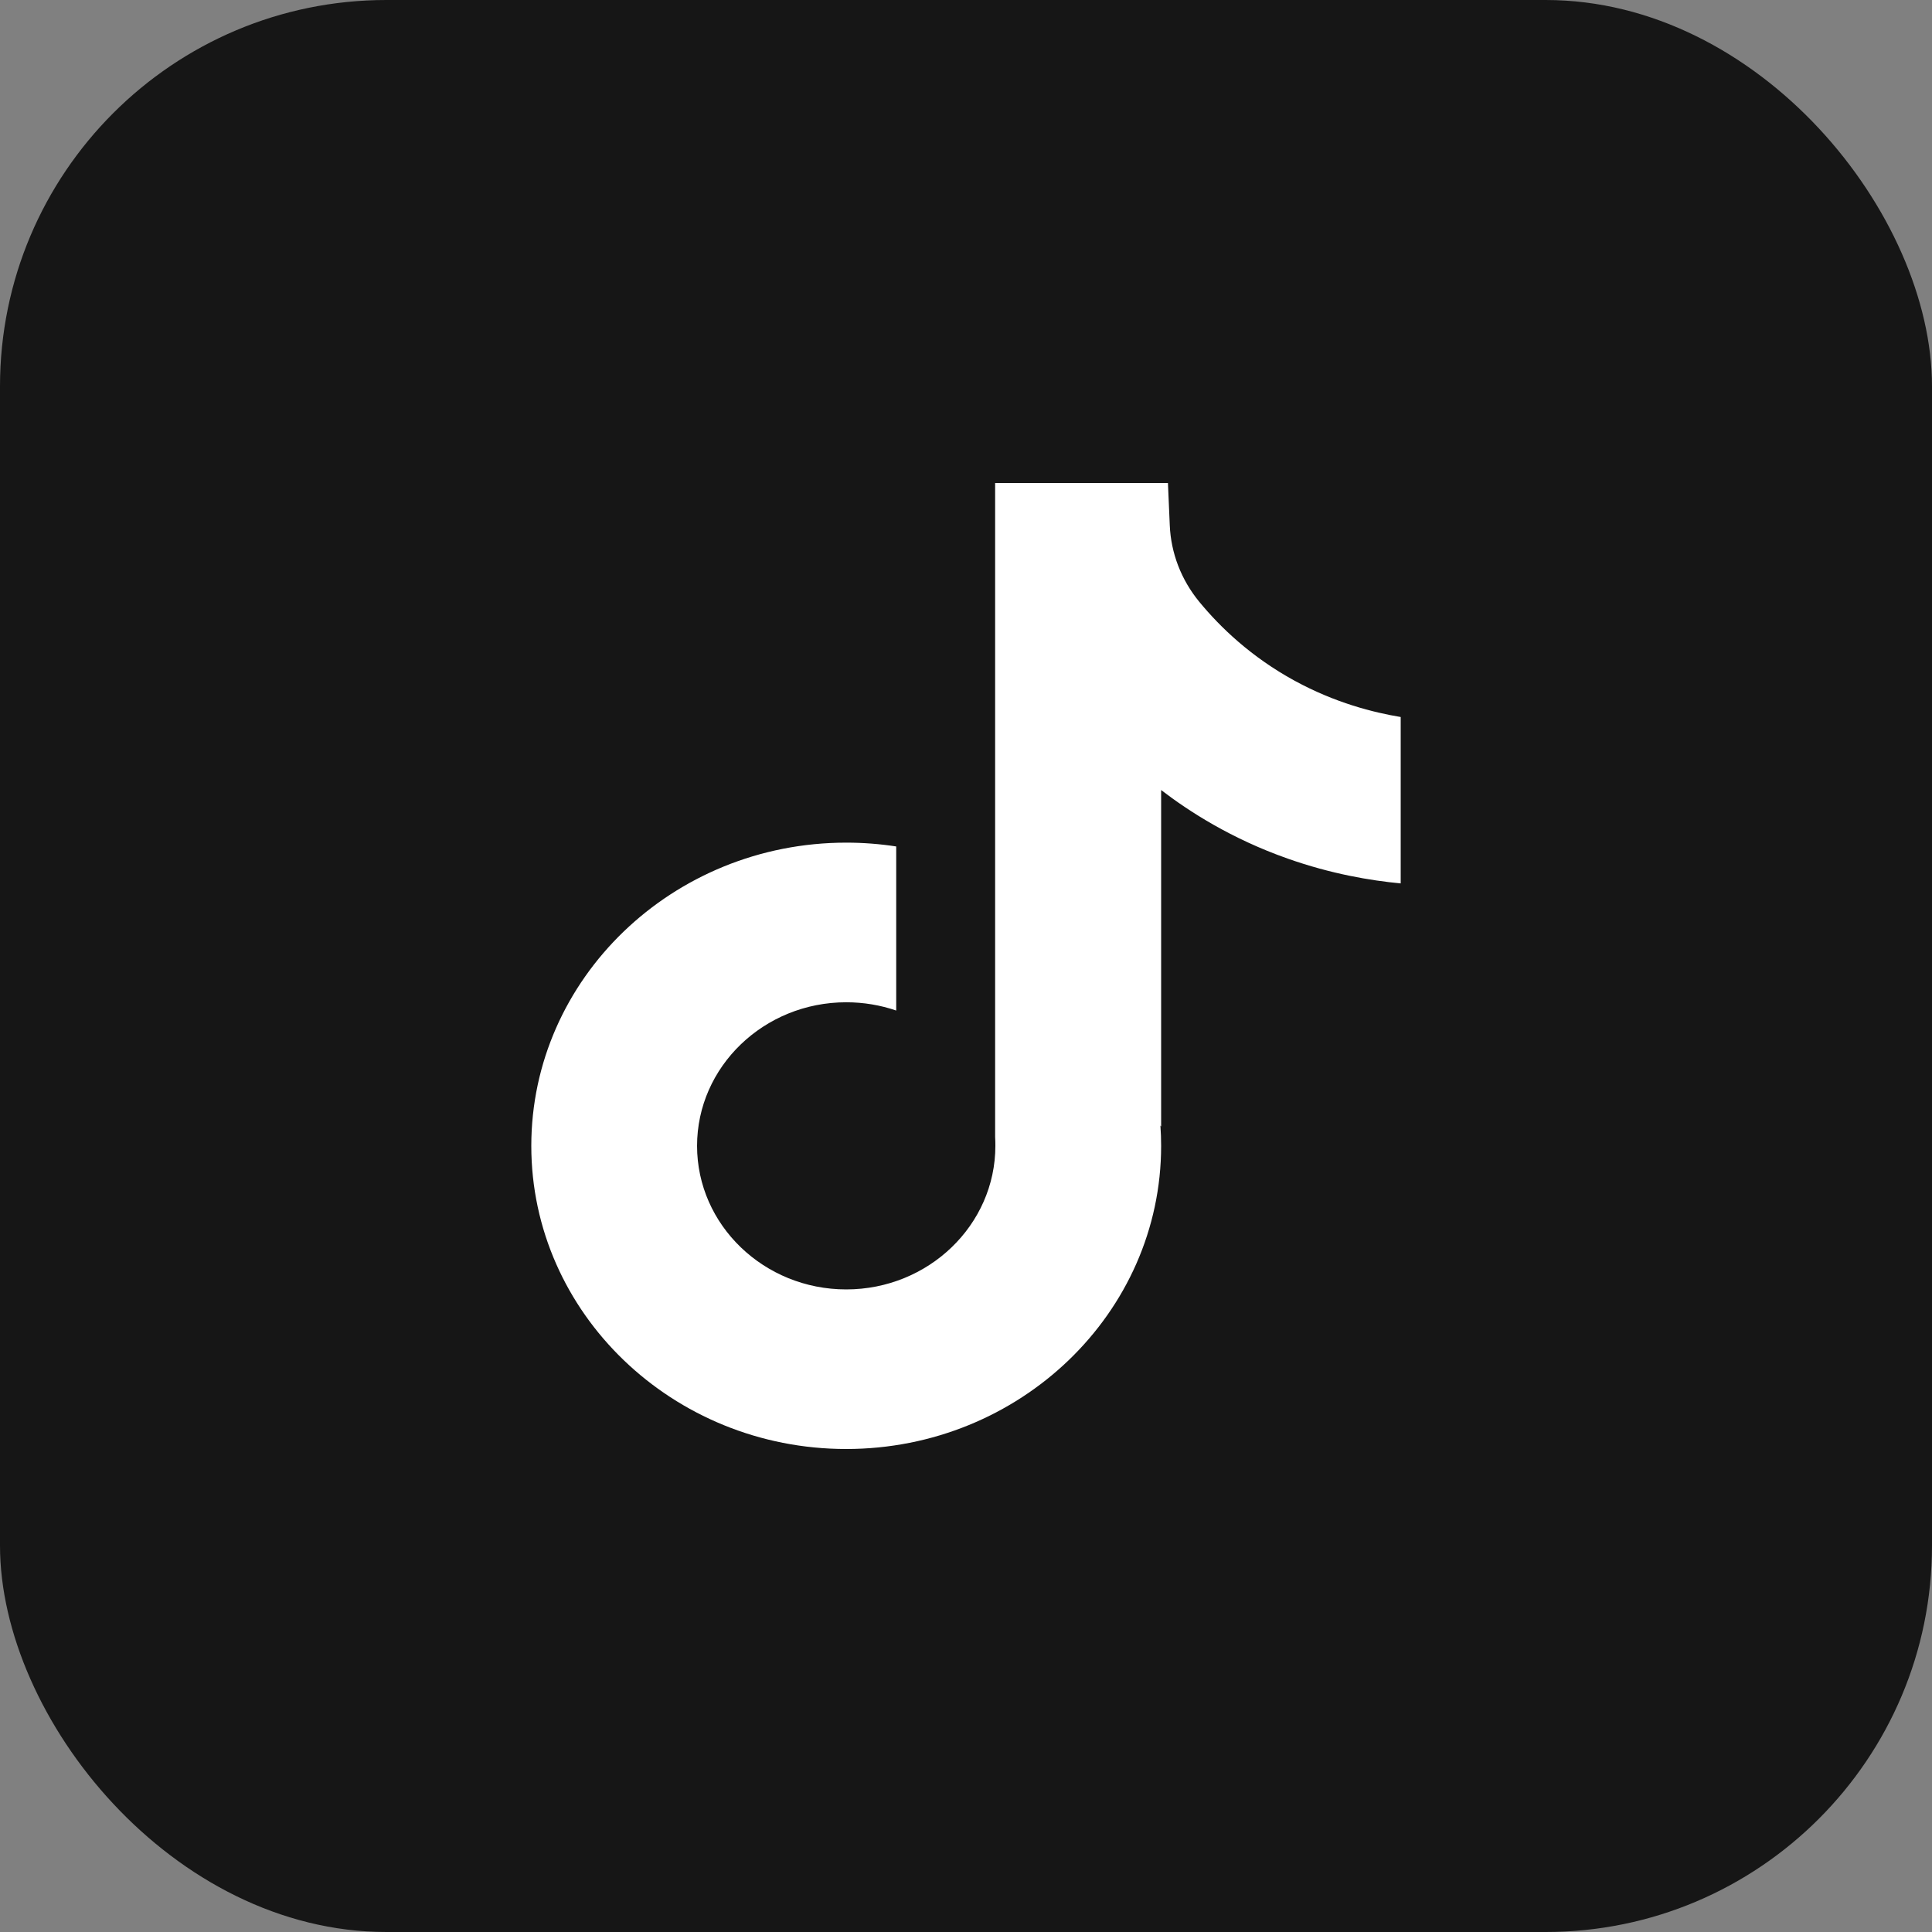 <svg width="40" height="40" viewBox="0 0 40 40" fill="none" xmlns="http://www.w3.org/2000/svg">
<rect x="0" y="0" width="40" height="40" fill="#808080" stroke="none"/>
<rect width="40" height="40" rx="8" fill="#161616"/>
<path d="M29 14.843V18.29C28.374 18.231 27.561 18.094 26.662 17.777C25.487 17.363 24.613 16.796 24.04 16.357V23.324L24.025 23.303C24.035 23.441 24.04 23.581 24.04 23.724C24.04 27.183 21.115 30 17.52 30C13.925 30 11 27.183 11 23.724C11 20.264 13.925 17.446 17.52 17.446C17.872 17.446 18.218 17.473 18.555 17.525V20.922C18.231 20.811 17.883 20.751 17.52 20.751C15.818 20.751 14.432 22.084 14.432 23.724C14.432 25.363 15.818 26.696 17.52 26.696C19.222 26.696 20.608 25.362 20.608 23.724C20.608 23.662 20.607 23.601 20.603 23.539V10H24.181C24.194 10.292 24.206 10.586 24.219 10.877C24.243 11.452 24.456 12.003 24.826 12.455C25.261 12.985 25.903 13.602 26.804 14.094C27.647 14.554 28.439 14.752 29 14.845V14.843Z" fill="white"/>
</svg>
